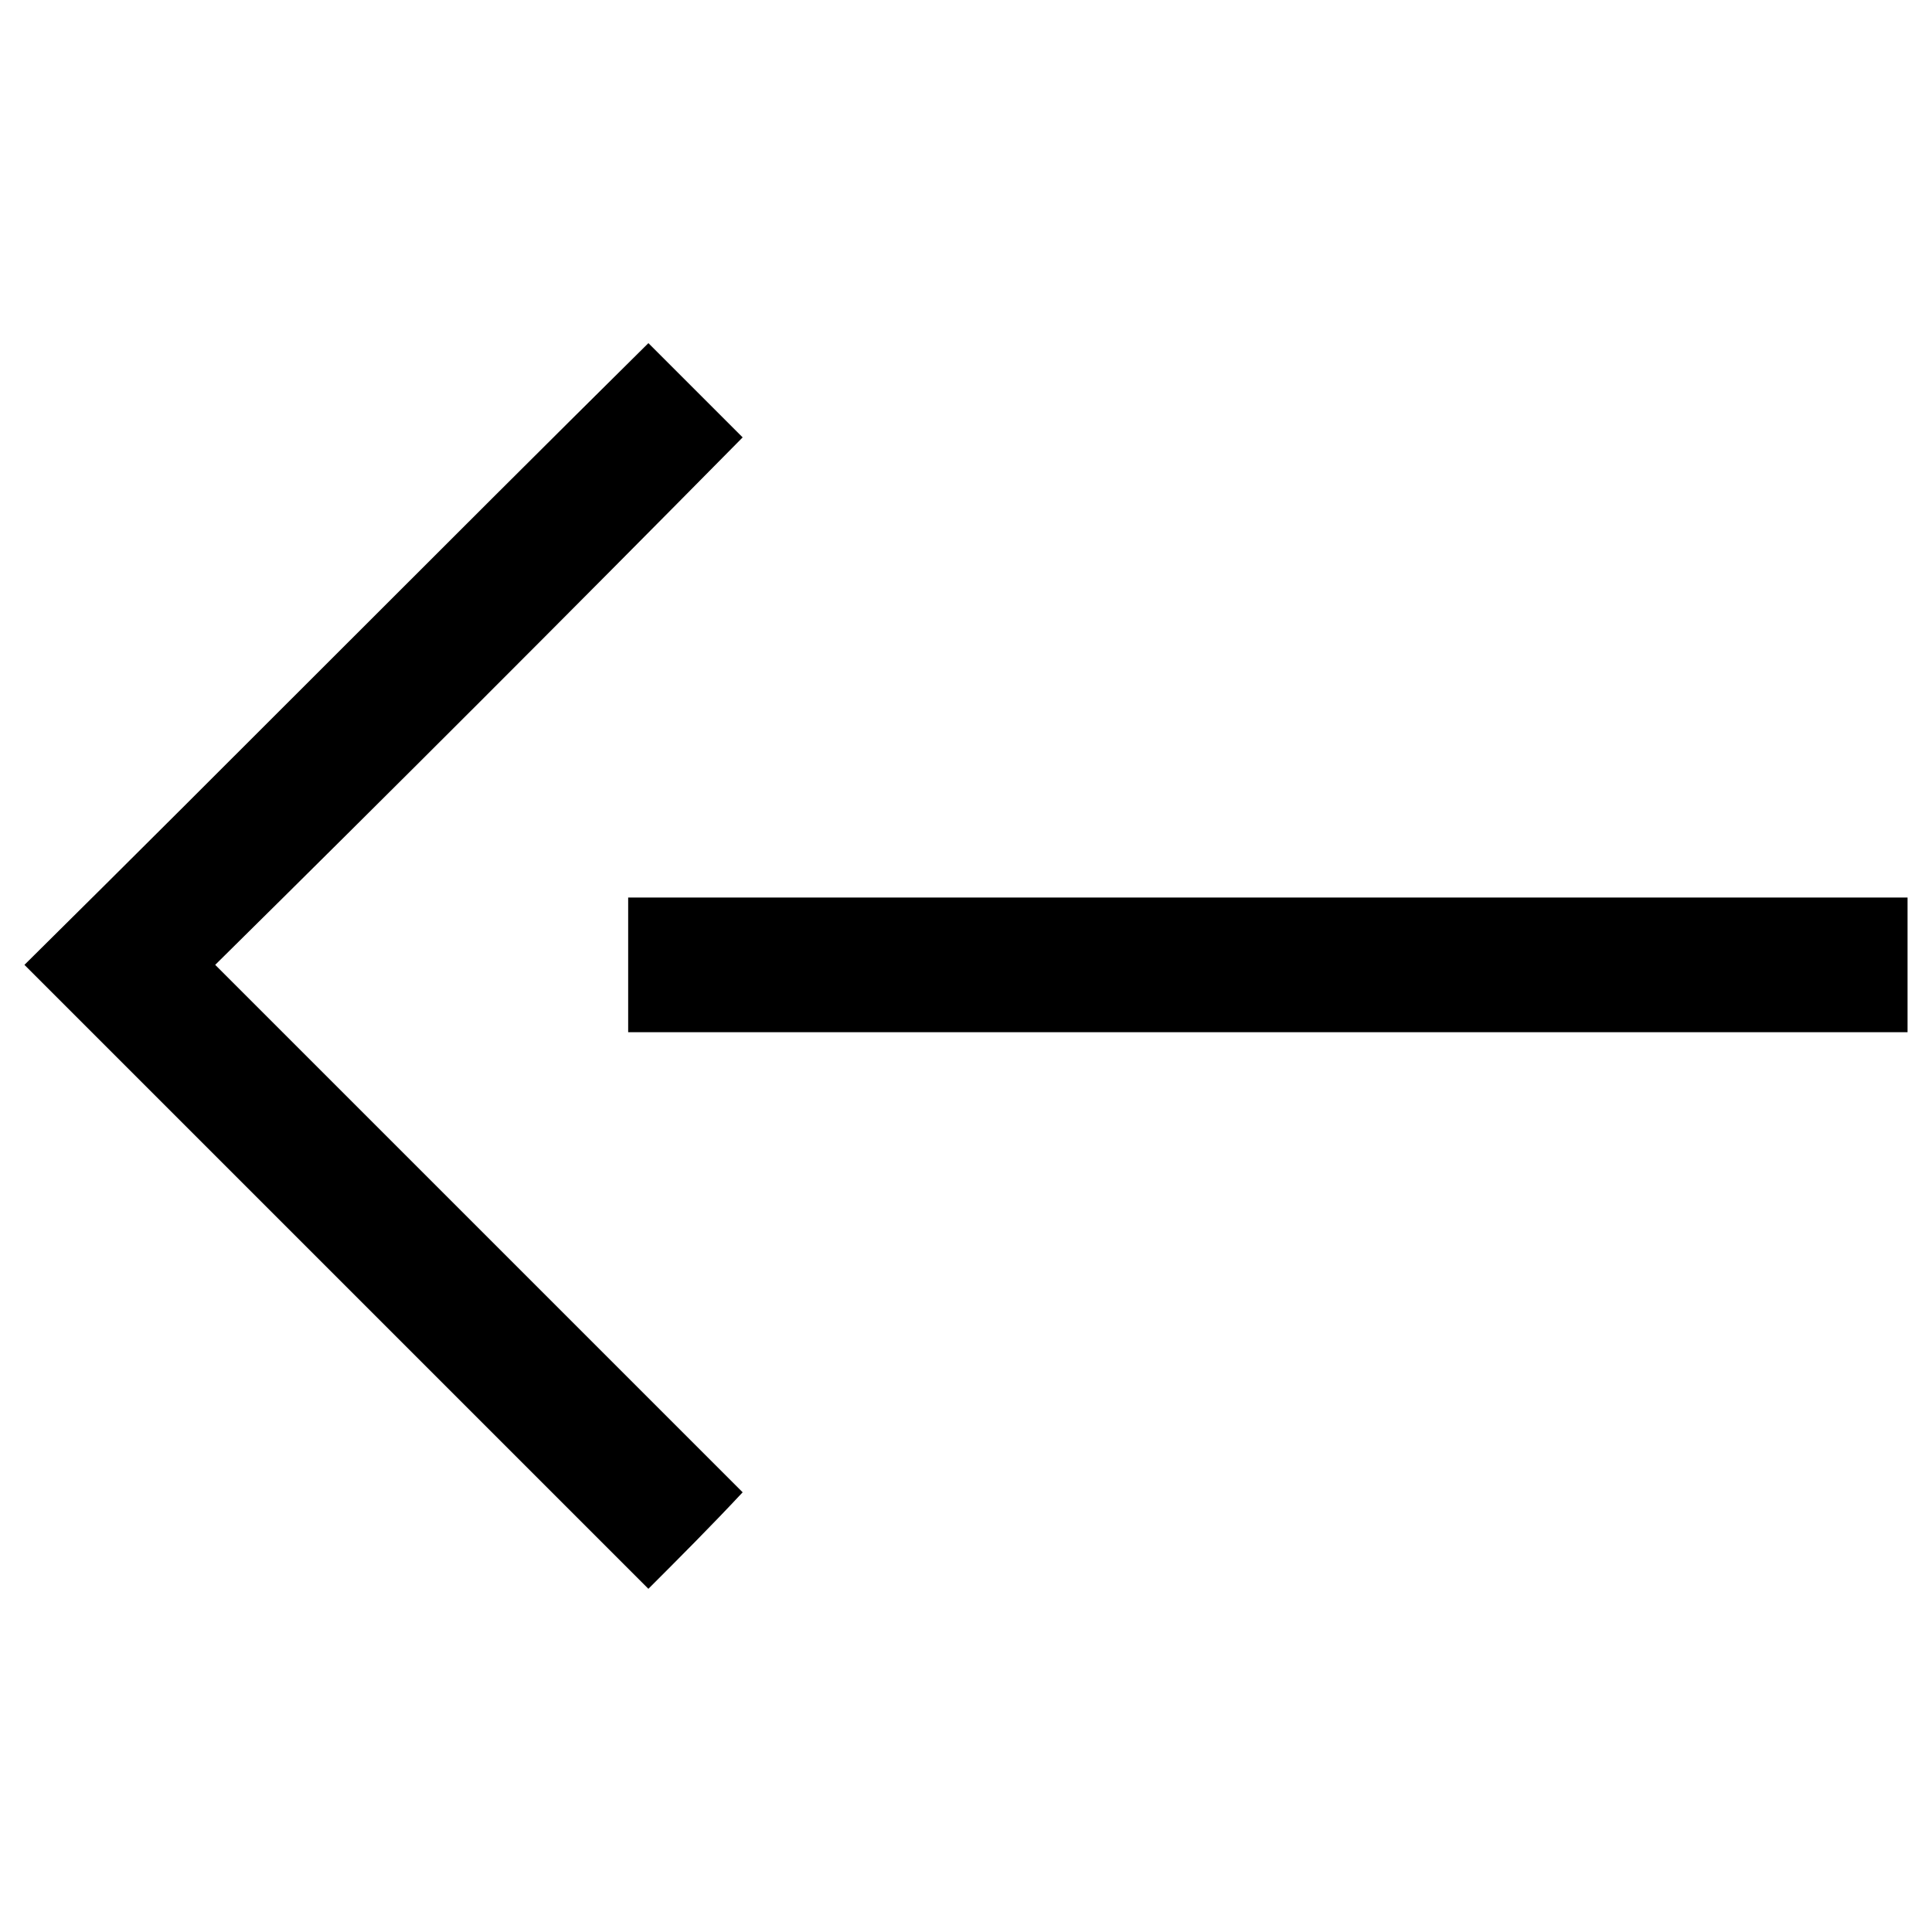 <?xml version="1.0" encoding="UTF-8"?>
<!-- The Best Svg Icon site in the world: iconSvg.co, Visit us! https://iconsvg.co -->
<svg fill="#000000" width="800px" height="800px" version="1.1" viewBox="144 144 512 512" xmlns="http://www.w3.org/2000/svg">
 <path d="m649.52 381.86h-339.05v35.688h339.05v-35.688zm-499.05 17.844c55.316-54.723 110.04-110.04 165.36-164.77 8.328 8.328 16.656 16.656 24.98 24.98-46.395 46.992-92.793 93.387-139.78 139.78l139.78 139.78c-8.328 8.922-16.656 17.25-24.98 25.578-55.316-55.316-110.04-110.04-165.36-165.36z" fill-rule="evenodd"/>
</svg>